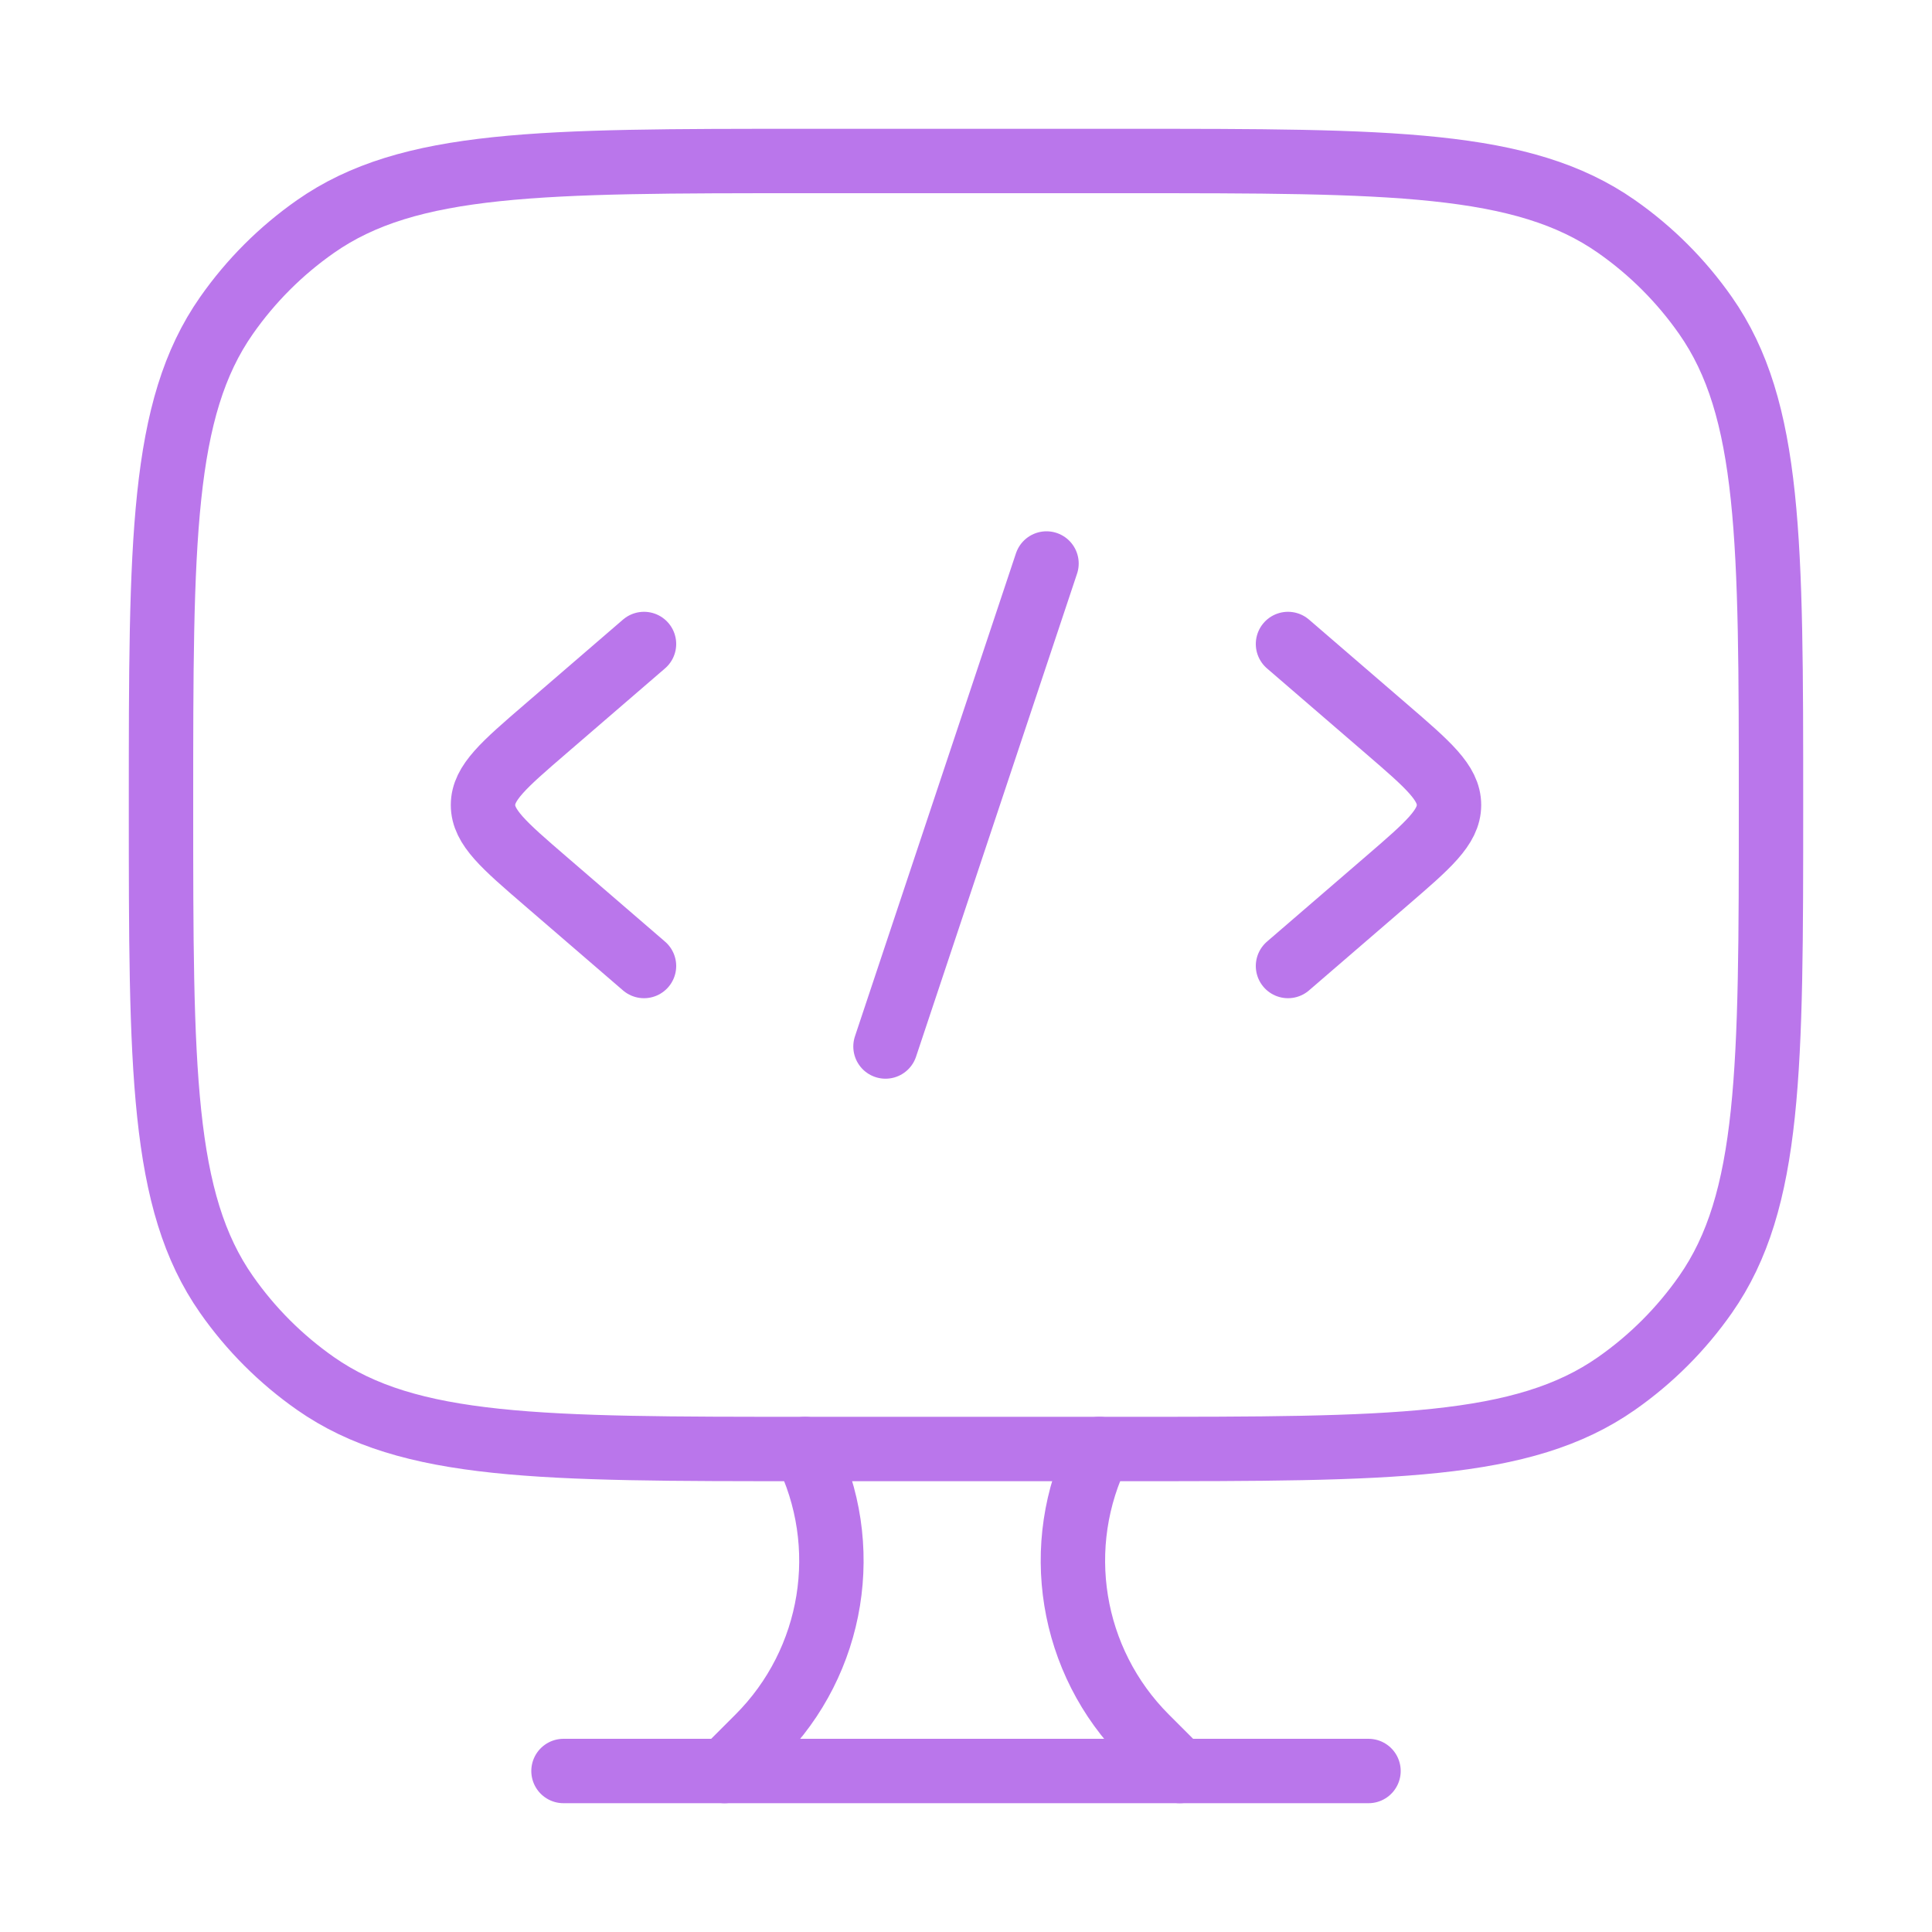 <?xml version="1.0" encoding="UTF-8"?>
<svg xmlns="http://www.w3.org/2000/svg" width="60" height="60" viewBox="0 0 60 60" fill="none">
  <path d="M35 5H25C16.802 5 12.703 5 9.797 7.035C8.722 7.787 7.787 8.722 7.035 9.797C5 12.703 5 16.802 5 25C5 33.198 5 37.297 7.035 40.203C7.787 41.278 8.722 42.213 9.797 42.965C12.703 45 16.802 45 25 45H35C43.198 45 47.297 45 50.203 42.965C51.278 42.213 52.213 41.278 52.965 40.203C55 37.297 55 33.198 55 25C55 16.802 55 12.703 52.965 9.797C52.213 8.722 51.278 7.787 50.203 7.035C47.297 5 43.198 5 35 5Z" stroke="#BA76EB" stroke-width="2" stroke-linecap="round"></path>
  <path d="M40 20L43.066 22.643C44.355 23.754 45 24.31 45 25C45 25.69 44.355 26.246 43.066 27.357L40 30" stroke="#BA76EB" stroke-width="2" stroke-linecap="round" stroke-linejoin="round"></path>
  <path d="M20 20L16.934 22.643C15.645 23.754 15 24.31 15 25C15 25.69 15.645 26.246 16.934 27.357L20 30" stroke="#BA76EB" stroke-width="2" stroke-linecap="round" stroke-linejoin="round"></path>
  <path d="M32.5 17.5L27.5 32.5" stroke="#BA76EB" stroke-width="2" stroke-linecap="round" stroke-linejoin="round"></path>
  <path d="M36.639 55L35.592 53.953C33.232 51.592 32.646 47.986 34.139 45" stroke="#BA76EB" stroke-width="2" stroke-linecap="round"></path>
  <path d="M22.501 55L23.548 53.953C25.909 51.592 26.494 47.986 25.001 45" stroke="#BA76EB" stroke-width="2" stroke-linecap="round"></path>
  <path d="M17.5 55H42.5" stroke="#BA76EB" stroke-width="2" stroke-linecap="round"></path>
</svg>
